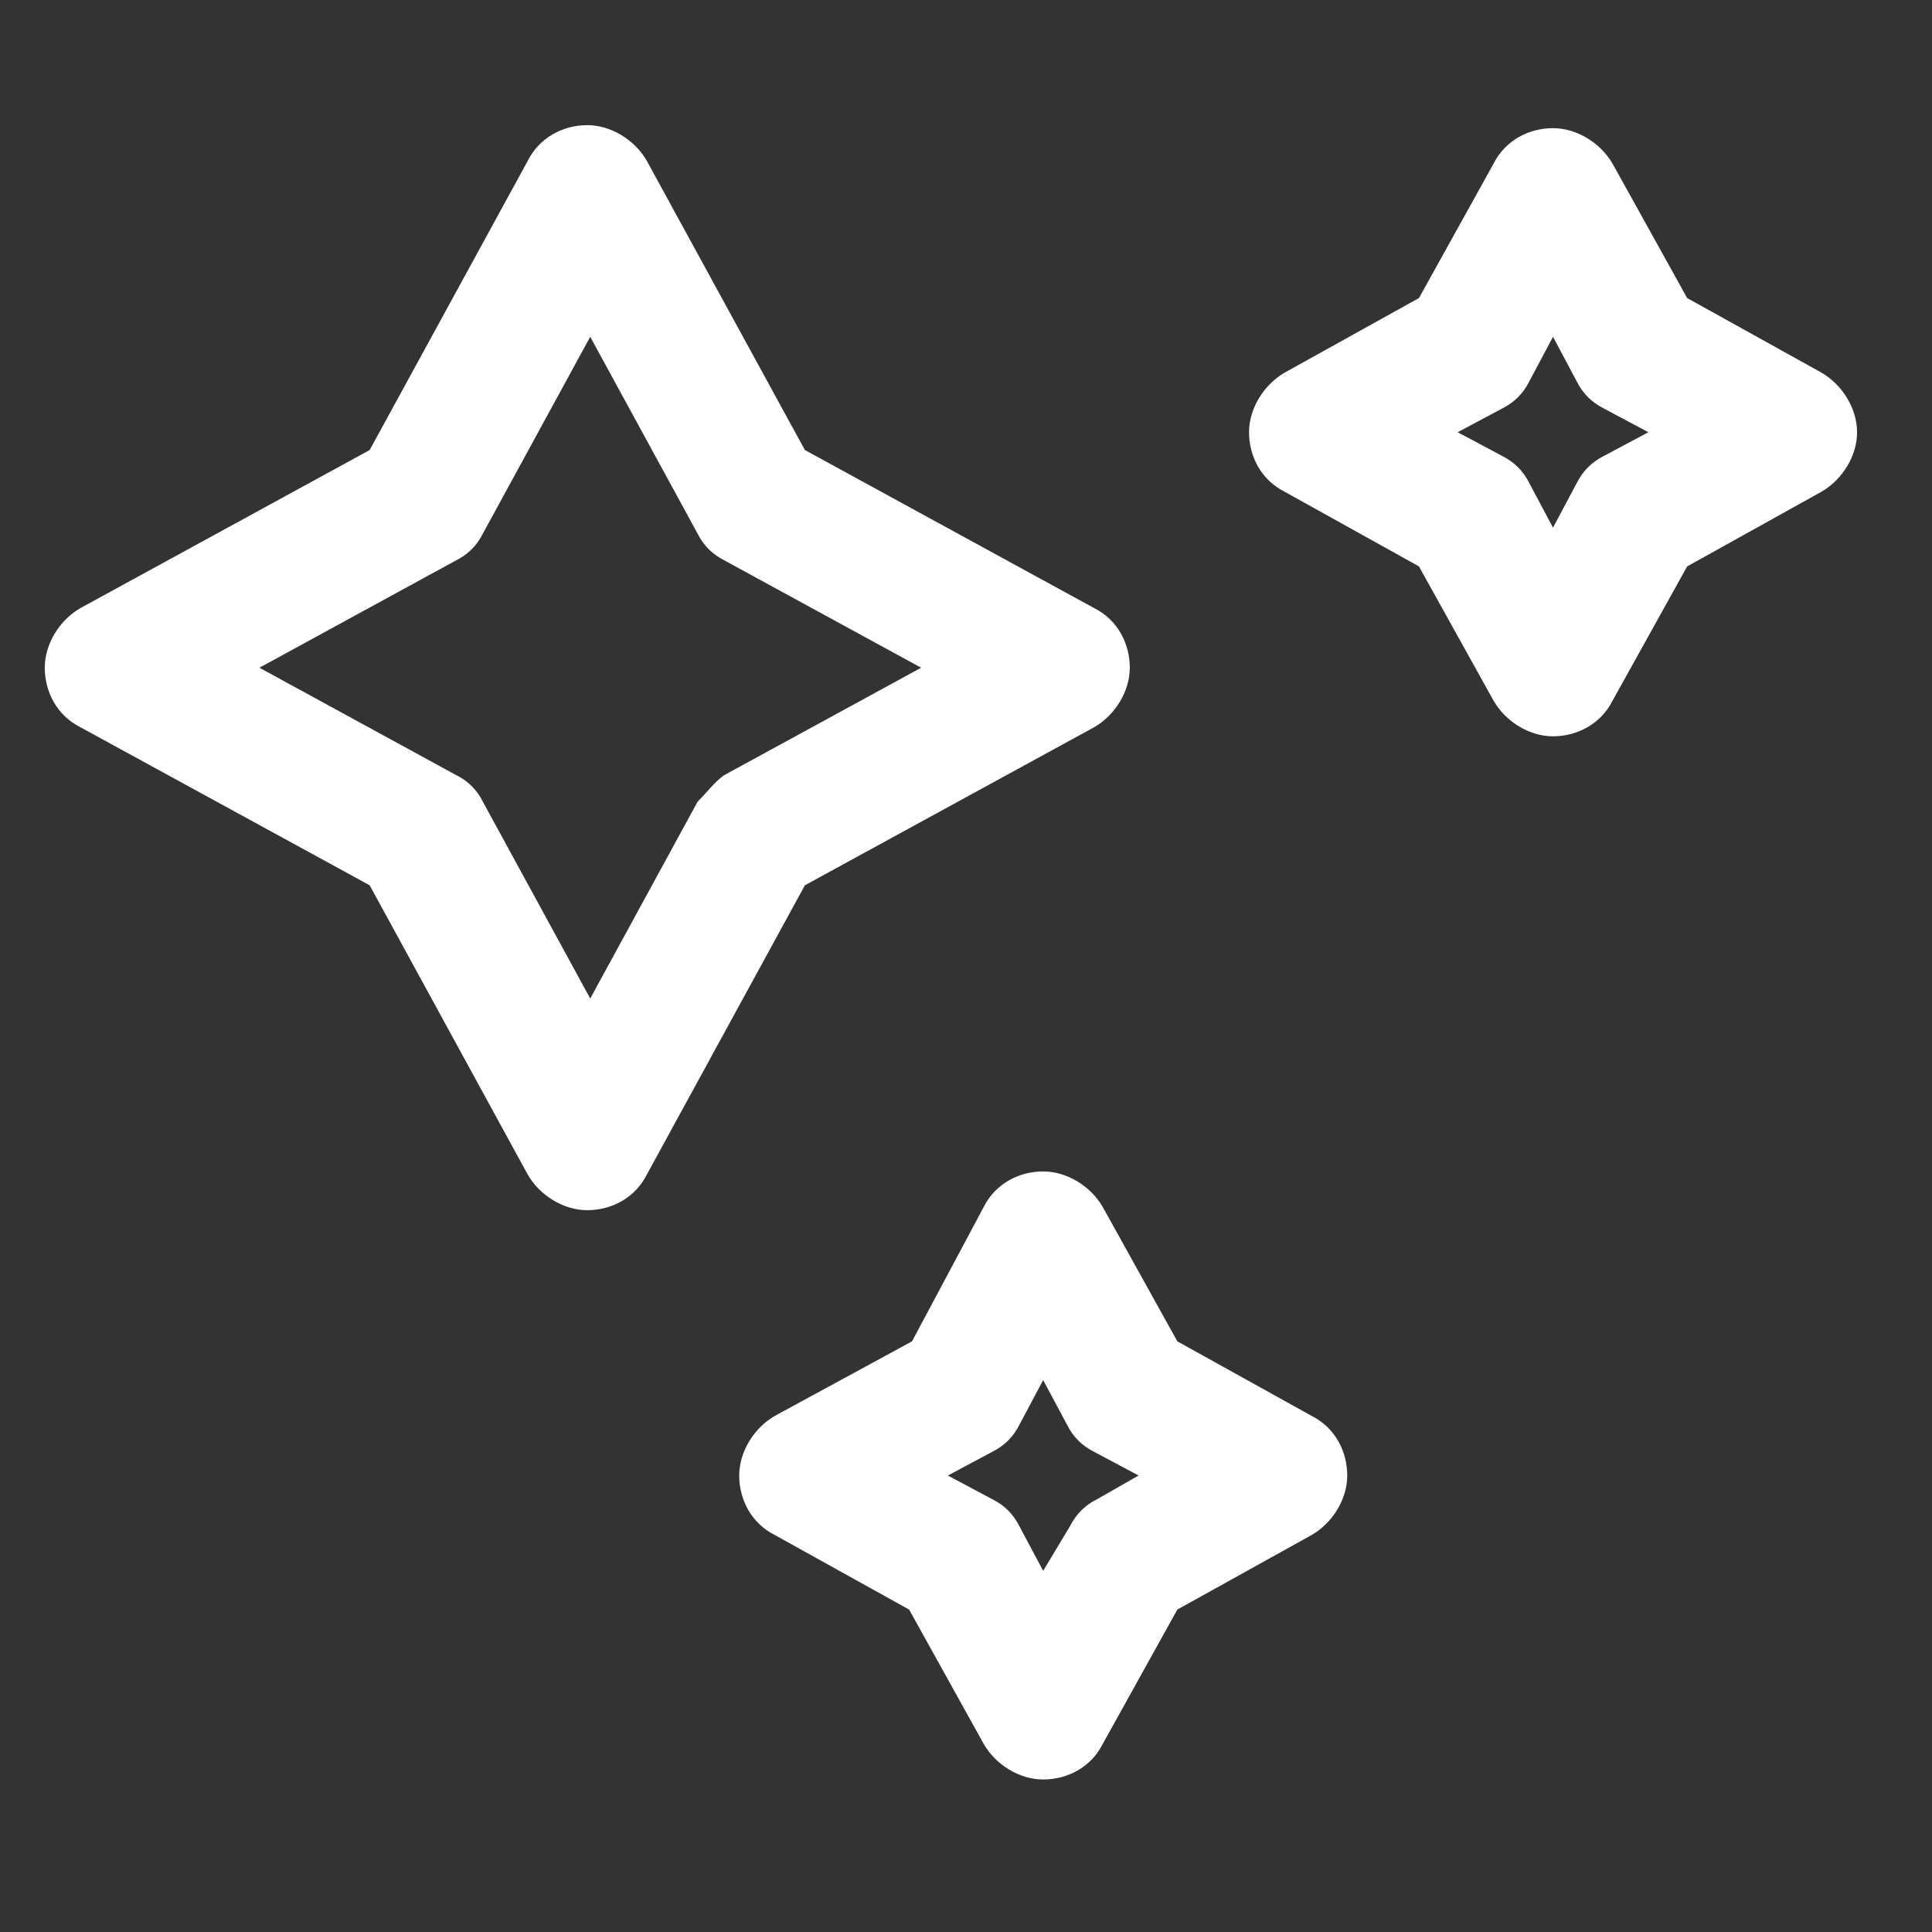 <svg width="18" height="18" viewBox="0 0 18 18" fill="none" xmlns="http://www.w3.org/2000/svg">
<rect x="0" y="0" width="18" height="18" fill="#333333" stroke="none"/>
<g clip-path="url(#clip0_10222_100838)">
<path d="M10.193 6.776C10.387 6.665 10.526 6.443 10.526 6.221C10.526 5.999 10.415 5.776 10.193 5.665L7.499 4.193L6.027 1.5C5.916 1.305 5.694 1.166 5.471 1.166C5.249 1.166 5.027 1.278 4.916 1.5L3.444 4.193L0.75 5.665C0.556 5.776 0.417 5.999 0.417 6.221C0.417 6.443 0.528 6.665 0.75 6.776L3.444 8.248L4.916 10.942C5.027 11.136 5.249 11.275 5.471 11.275C5.694 11.275 5.916 11.164 6.027 10.942L7.499 8.248L10.193 6.776ZM6.499 7.47L5.499 9.303L4.499 7.47C4.444 7.359 4.361 7.276 4.249 7.221L2.417 6.221L4.249 5.221C4.361 5.165 4.444 5.082 4.499 4.971L5.499 3.138L6.499 4.971C6.554 5.082 6.638 5.165 6.749 5.221L8.582 6.221L6.749 7.221C6.666 7.276 6.582 7.387 6.499 7.47Z" fill="white"/>
<path d="M12.219 13.191L10.969 12.497L10.275 11.247C10.164 11.053 9.942 10.914 9.719 10.914C9.497 10.914 9.275 11.025 9.164 11.247L8.497 12.497L7.22 13.191C7.026 13.302 6.887 13.525 6.887 13.747C6.887 13.969 6.998 14.191 7.22 14.302L8.47 14.996L9.164 16.246C9.275 16.441 9.497 16.579 9.719 16.579C9.942 16.579 10.164 16.468 10.275 16.246L10.969 14.996L12.219 14.302C12.413 14.191 12.552 13.969 12.552 13.747C12.552 13.525 12.441 13.302 12.219 13.191ZM10.219 13.969C10.108 14.024 10.025 14.108 9.969 14.219L9.719 14.635L9.497 14.219C9.442 14.108 9.358 14.024 9.247 13.969L8.831 13.747L9.247 13.525C9.358 13.469 9.442 13.386 9.497 13.275L9.719 12.858L9.942 13.275C9.997 13.386 10.08 13.469 10.191 13.525L10.608 13.747L10.219 13.969Z" fill="white"/>
<path d="M16.969 3.471L15.719 2.777L15.025 1.527C14.914 1.333 14.691 1.194 14.469 1.194C14.247 1.194 14.025 1.305 13.914 1.527L13.22 2.777L11.97 3.471C11.776 3.583 11.637 3.805 11.637 4.027C11.637 4.249 11.748 4.471 11.97 4.582L13.22 5.277L13.914 6.526C14.025 6.721 14.247 6.86 14.469 6.86C14.691 6.86 14.914 6.748 15.025 6.526L15.719 5.277L16.969 4.582C17.163 4.471 17.302 4.249 17.302 4.027C17.302 3.805 17.163 3.583 16.969 3.471ZM14.941 4.249C14.83 4.305 14.747 4.388 14.691 4.499L14.469 4.916L14.247 4.499C14.192 4.388 14.108 4.305 13.997 4.249L13.581 4.027L13.997 3.805C14.108 3.749 14.192 3.666 14.247 3.555L14.469 3.138L14.691 3.555C14.747 3.666 14.83 3.749 14.941 3.805L15.358 4.027L14.941 4.249Z" fill="white"/>
</g>
<defs>
<clipPath id="clip0_10222_100838">
<rect width="17.774" height="17.774" fill="white"/>
</clipPath>
</defs>
</svg>

